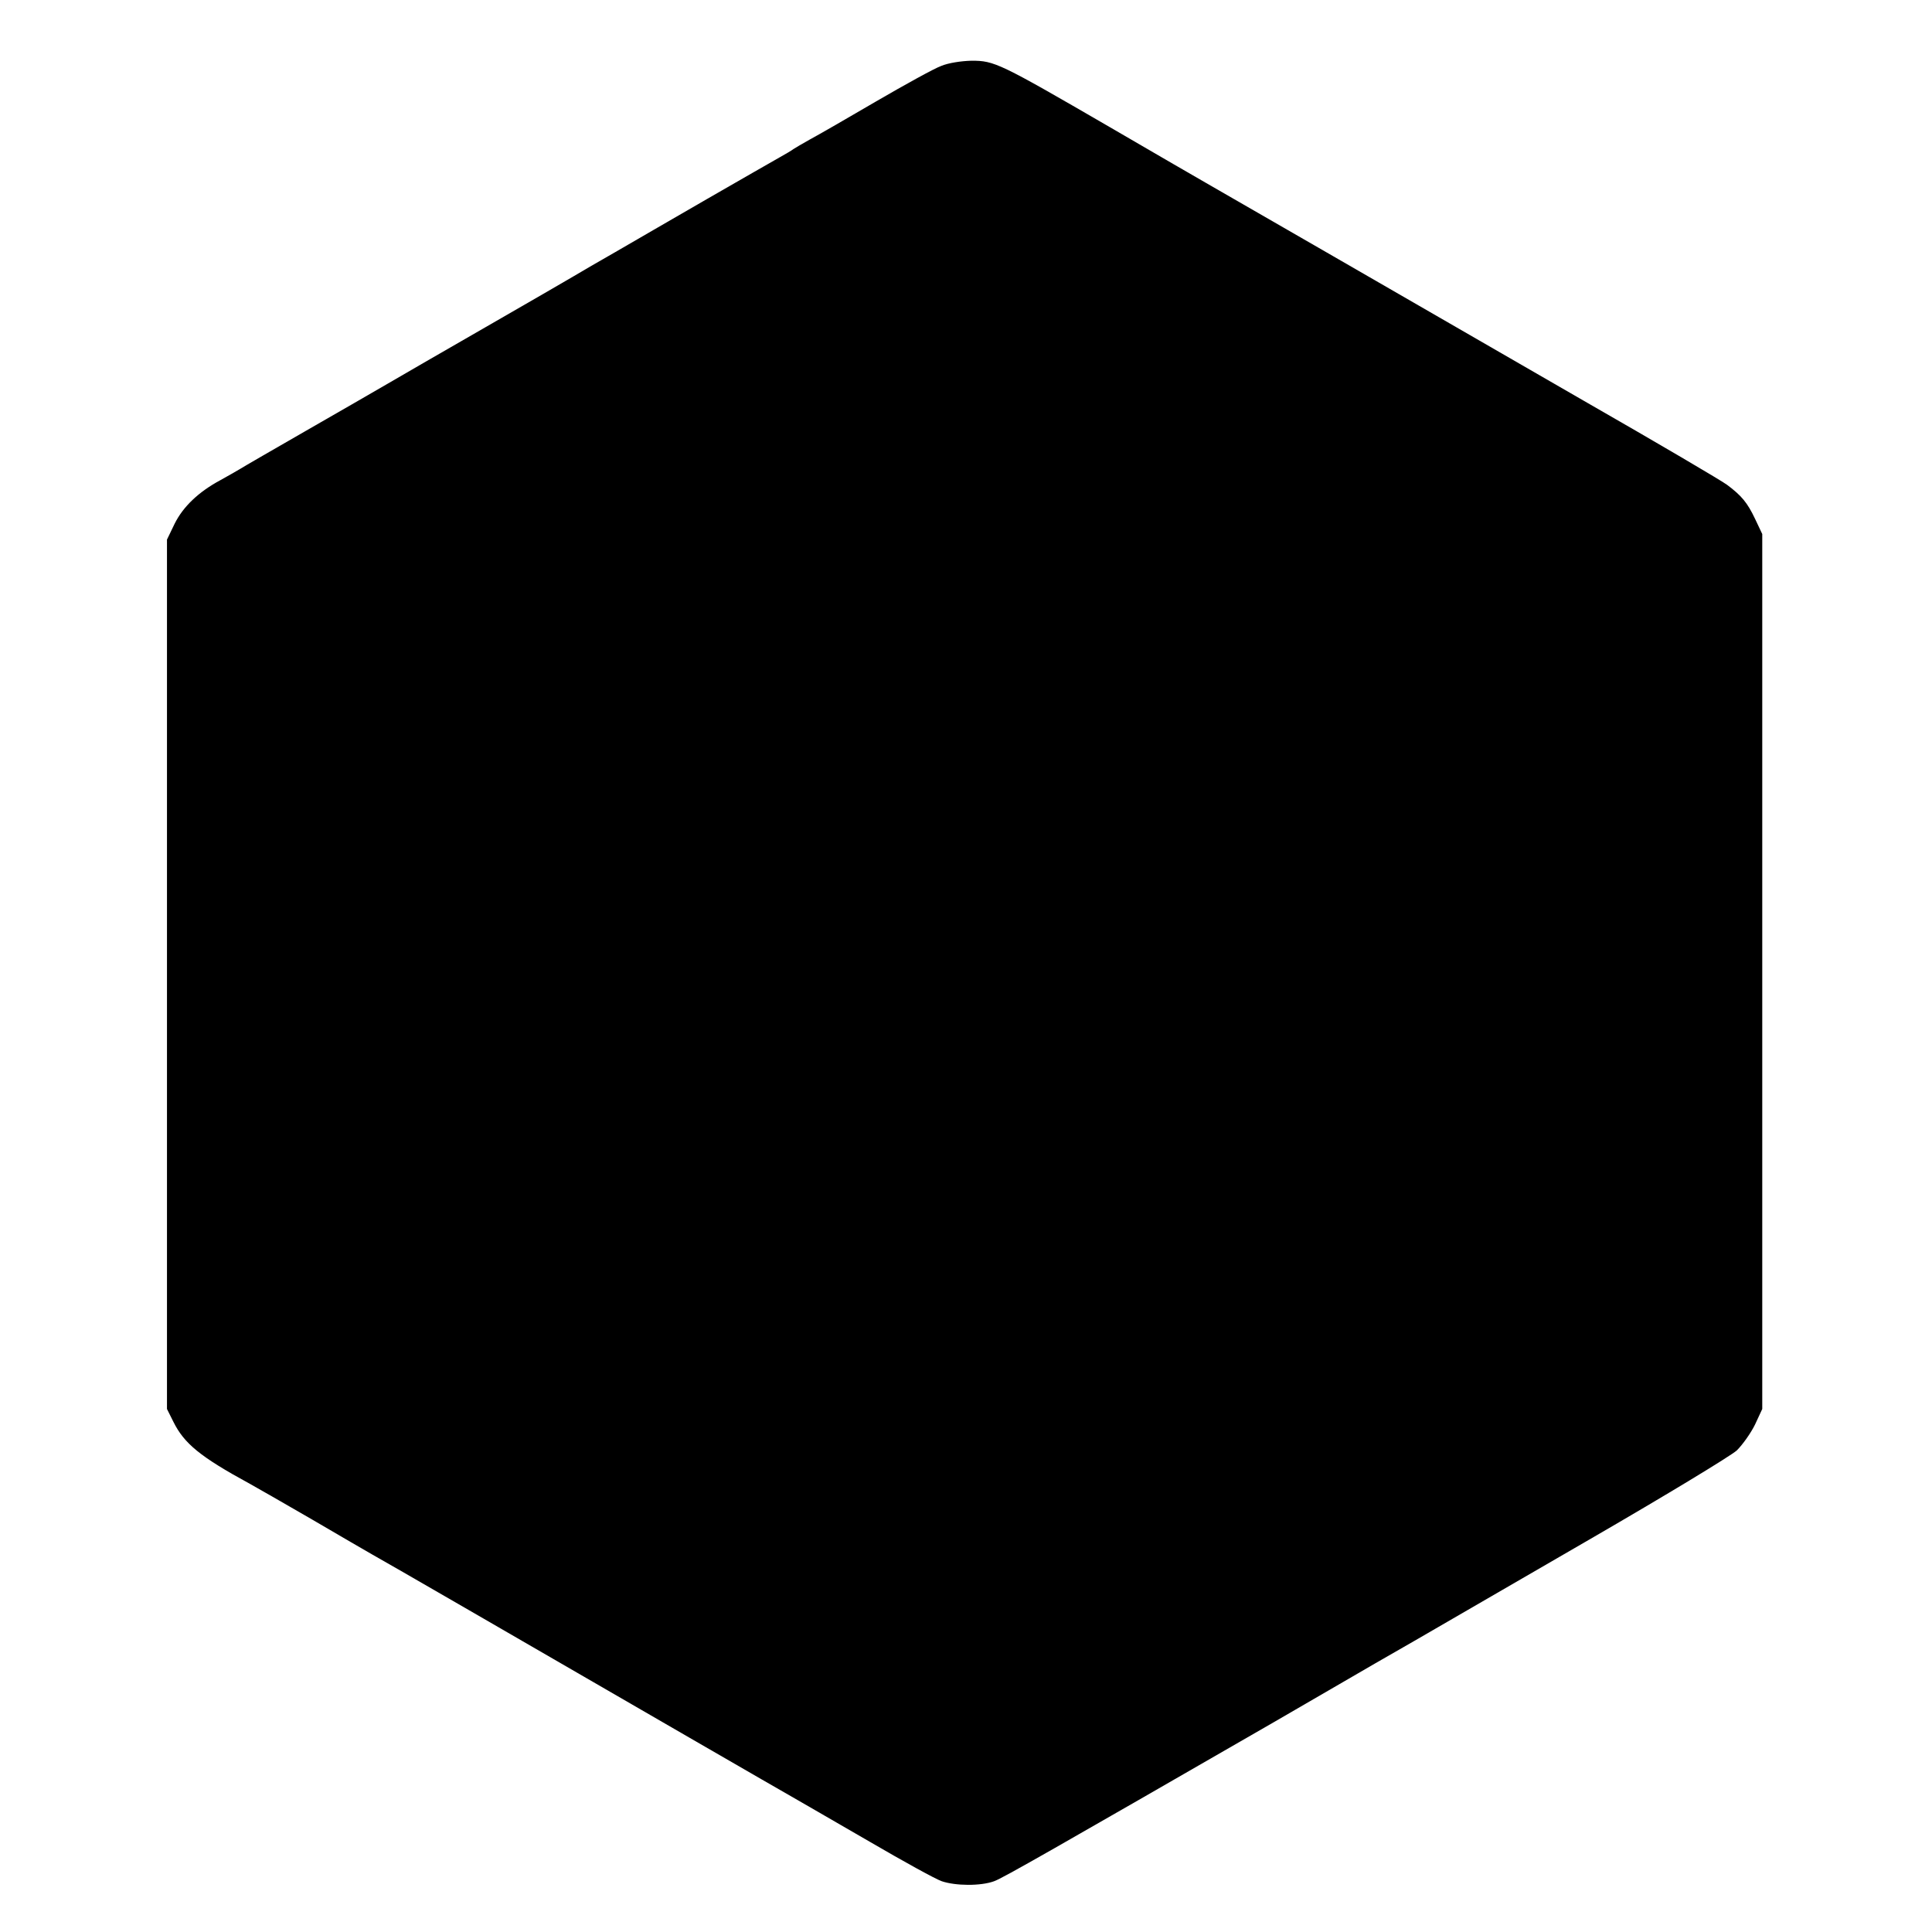 <?xml version="1.0" standalone="no"?>
<!DOCTYPE svg PUBLIC "-//W3C//DTD SVG 20010904//EN"
 "http://www.w3.org/TR/2001/REC-SVG-20010904/DTD/svg10.dtd">
<svg version="1.0" xmlns="http://www.w3.org/2000/svg"
 width="700pt" height="700pt" viewBox="0 0 700 700"
 preserveAspectRatio="xMidYMid meet">
<g transform="translate(0,700) scale(0.1,-0.1)"
fill="#000000" stroke="none">
<path d="M3410 6761 c-25 -9 -130 -67 -235 -128 -104 -61 -212 -123 -240 -138
-27 -15 -54 -31 -60 -35 -5 -4 -28 -18 -50 -30 -22 -12 -141 -81 -265 -152
-124 -72 -272 -157 -330 -191 -58 -33 -125 -72 -150 -87 -25 -15 -169 -98
-320 -185 -151 -87 -311 -179 -355 -205 -44 -26 -177 -102 -295 -170 -118 -68
-226 -130 -240 -139 -14 -8 -46 -27 -72 -41 -78 -42 -134 -95 -165 -157 l-28
-58 0 -1575 0 -1575 23 -46 c39 -79 97 -127 277 -225 22 -12 123 -70 225 -129
102 -60 201 -117 220 -128 35 -19 507 -292 1155 -667 187 -108 360 -208 385
-222 25 -14 143 -83 263 -152 120 -70 236 -134 259 -142 50 -17 141 -18 190 0
31 11 218 118 1013 576 83 48 195 113 250 145 55 32 172 100 260 150 88 51
378 219 644 373 266 154 502 297 524 317 21 21 51 63 66 94 l26 56 0 1585 0
1585 -26 55 c-28 59 -49 84 -101 123 -18 14 -251 151 -518 304 -267 154 -676
390 -910 525 -234 135 -441 254 -460 265 -19 11 -177 102 -350 203 -400 232
-417 240 -500 240 -38 -1 -84 -8 -110 -19z"/>
</g>
</svg>
